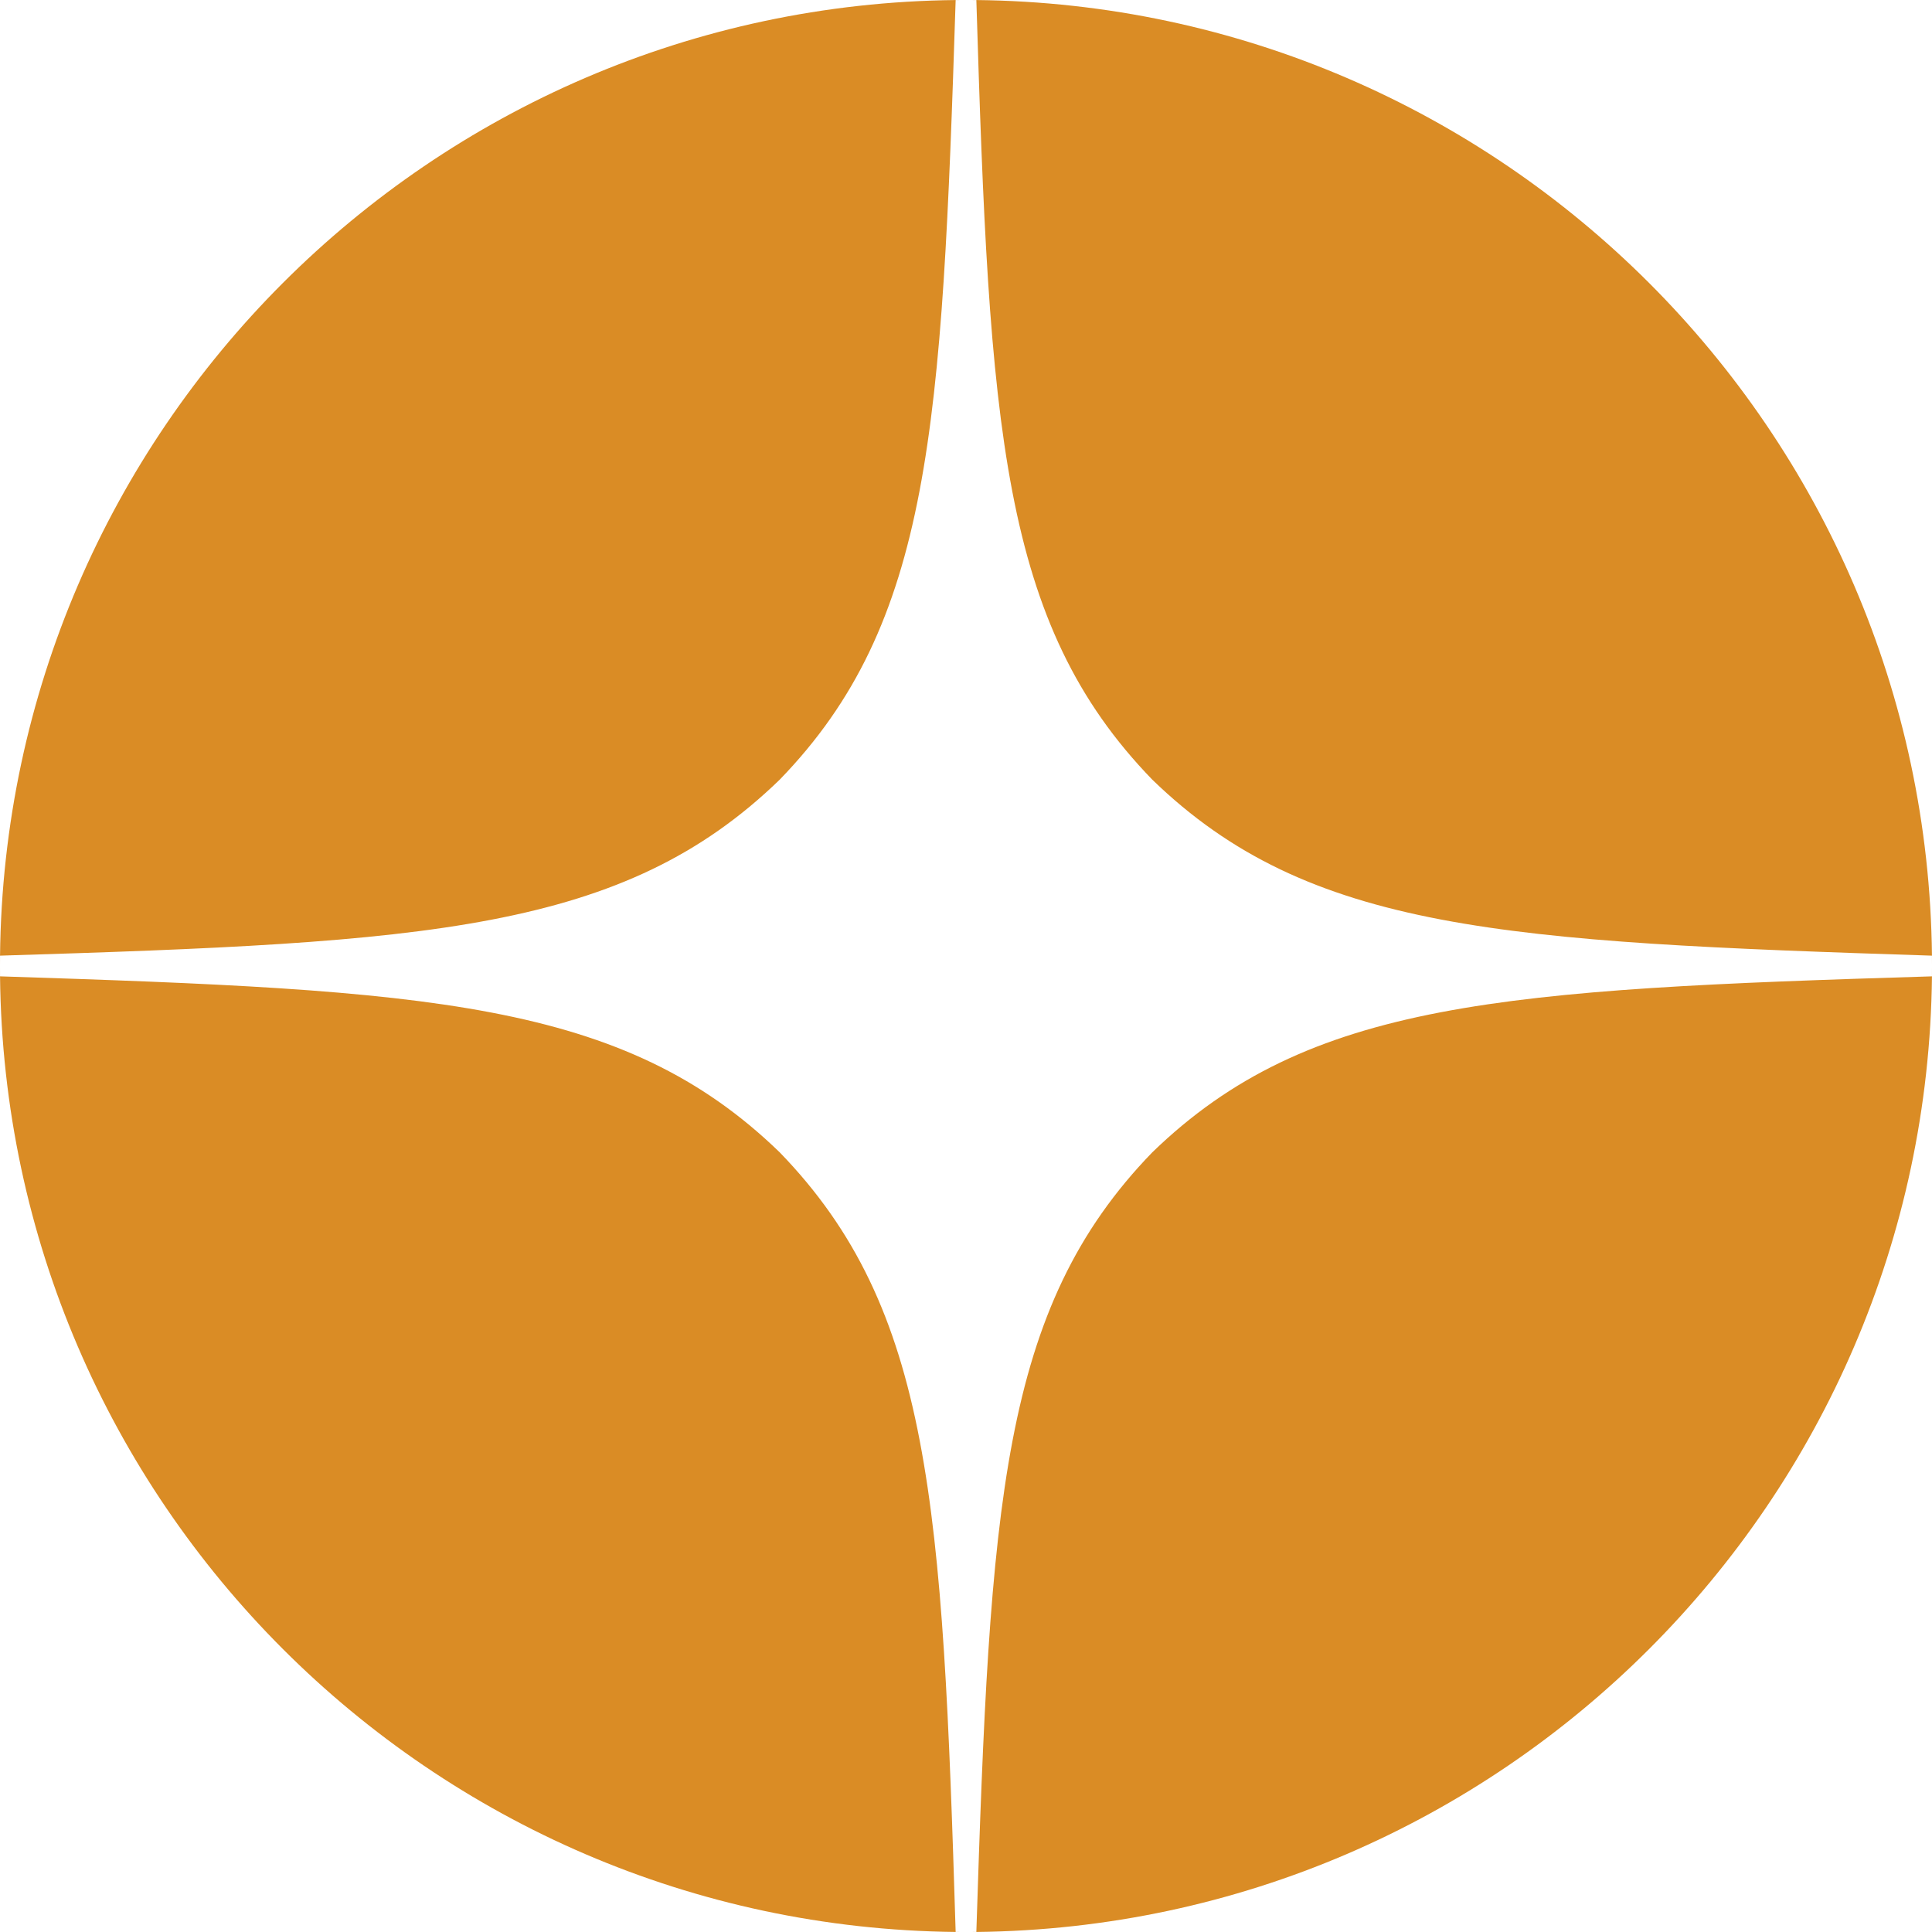 <?xml version="1.0" encoding="UTF-8"?> <svg xmlns="http://www.w3.org/2000/svg" width="48" height="48" viewBox="0 0 48 48" fill="none"> <path fill-rule="evenodd" clip-rule="evenodd" d="M47.999 24.257C47.999 24.172 48 24.086 48 24V24.257C47.999 24.257 47.999 24.257 47.999 24.257ZM24.257 47.999C24.6 37.371 24.857 32.52 28.629 28.629C32.52 24.857 37.371 24.583 47.999 24.257C47.862 37.308 37.308 47.862 24.257 47.999ZM24 48C24.086 48 24.172 47.999 24.257 47.999C24.257 47.999 24.257 47.999 24.257 48H24ZM23.743 47.999C23.828 47.999 23.914 48 24 48H23.743C23.743 47.999 23.743 47.999 23.743 47.999ZM0.001 24.257C10.629 24.6 15.48 24.857 19.371 28.629C23.143 32.52 23.417 37.371 23.743 47.999C10.692 47.862 0.138 37.308 0.001 24.257ZM0.001 24.257C0.001 24.257 0 24.257 0 24.257V24C0 24.086 0 24.172 0.001 24.257ZM0.001 23.743C0 23.828 0 23.914 0 24V23.743C0 23.743 0.001 23.743 0.001 23.743ZM23.743 0.001C23.4 10.629 23.143 15.48 19.371 19.371C15.48 23.143 10.629 23.417 0.001 23.743C0.138 10.692 10.692 0.138 23.743 0.001ZM24 0C23.914 0 23.828 0 23.743 0.001C23.743 0.001 23.743 0 23.743 0H24ZM24.257 0.001C24.172 0 24.086 0 24 0H24.257C24.257 0 24.257 0.001 24.257 0.001ZM24.257 0.001C37.308 0.138 47.862 10.692 47.999 23.743C37.371 23.4 32.52 23.143 28.629 19.371C24.857 15.48 24.583 10.629 24.257 0.001ZM47.999 23.743C47.999 23.743 47.999 23.743 48 23.743V24C48 23.914 47.999 23.828 47.999 23.743Z" fill="#DA8C25"></path> </svg> 